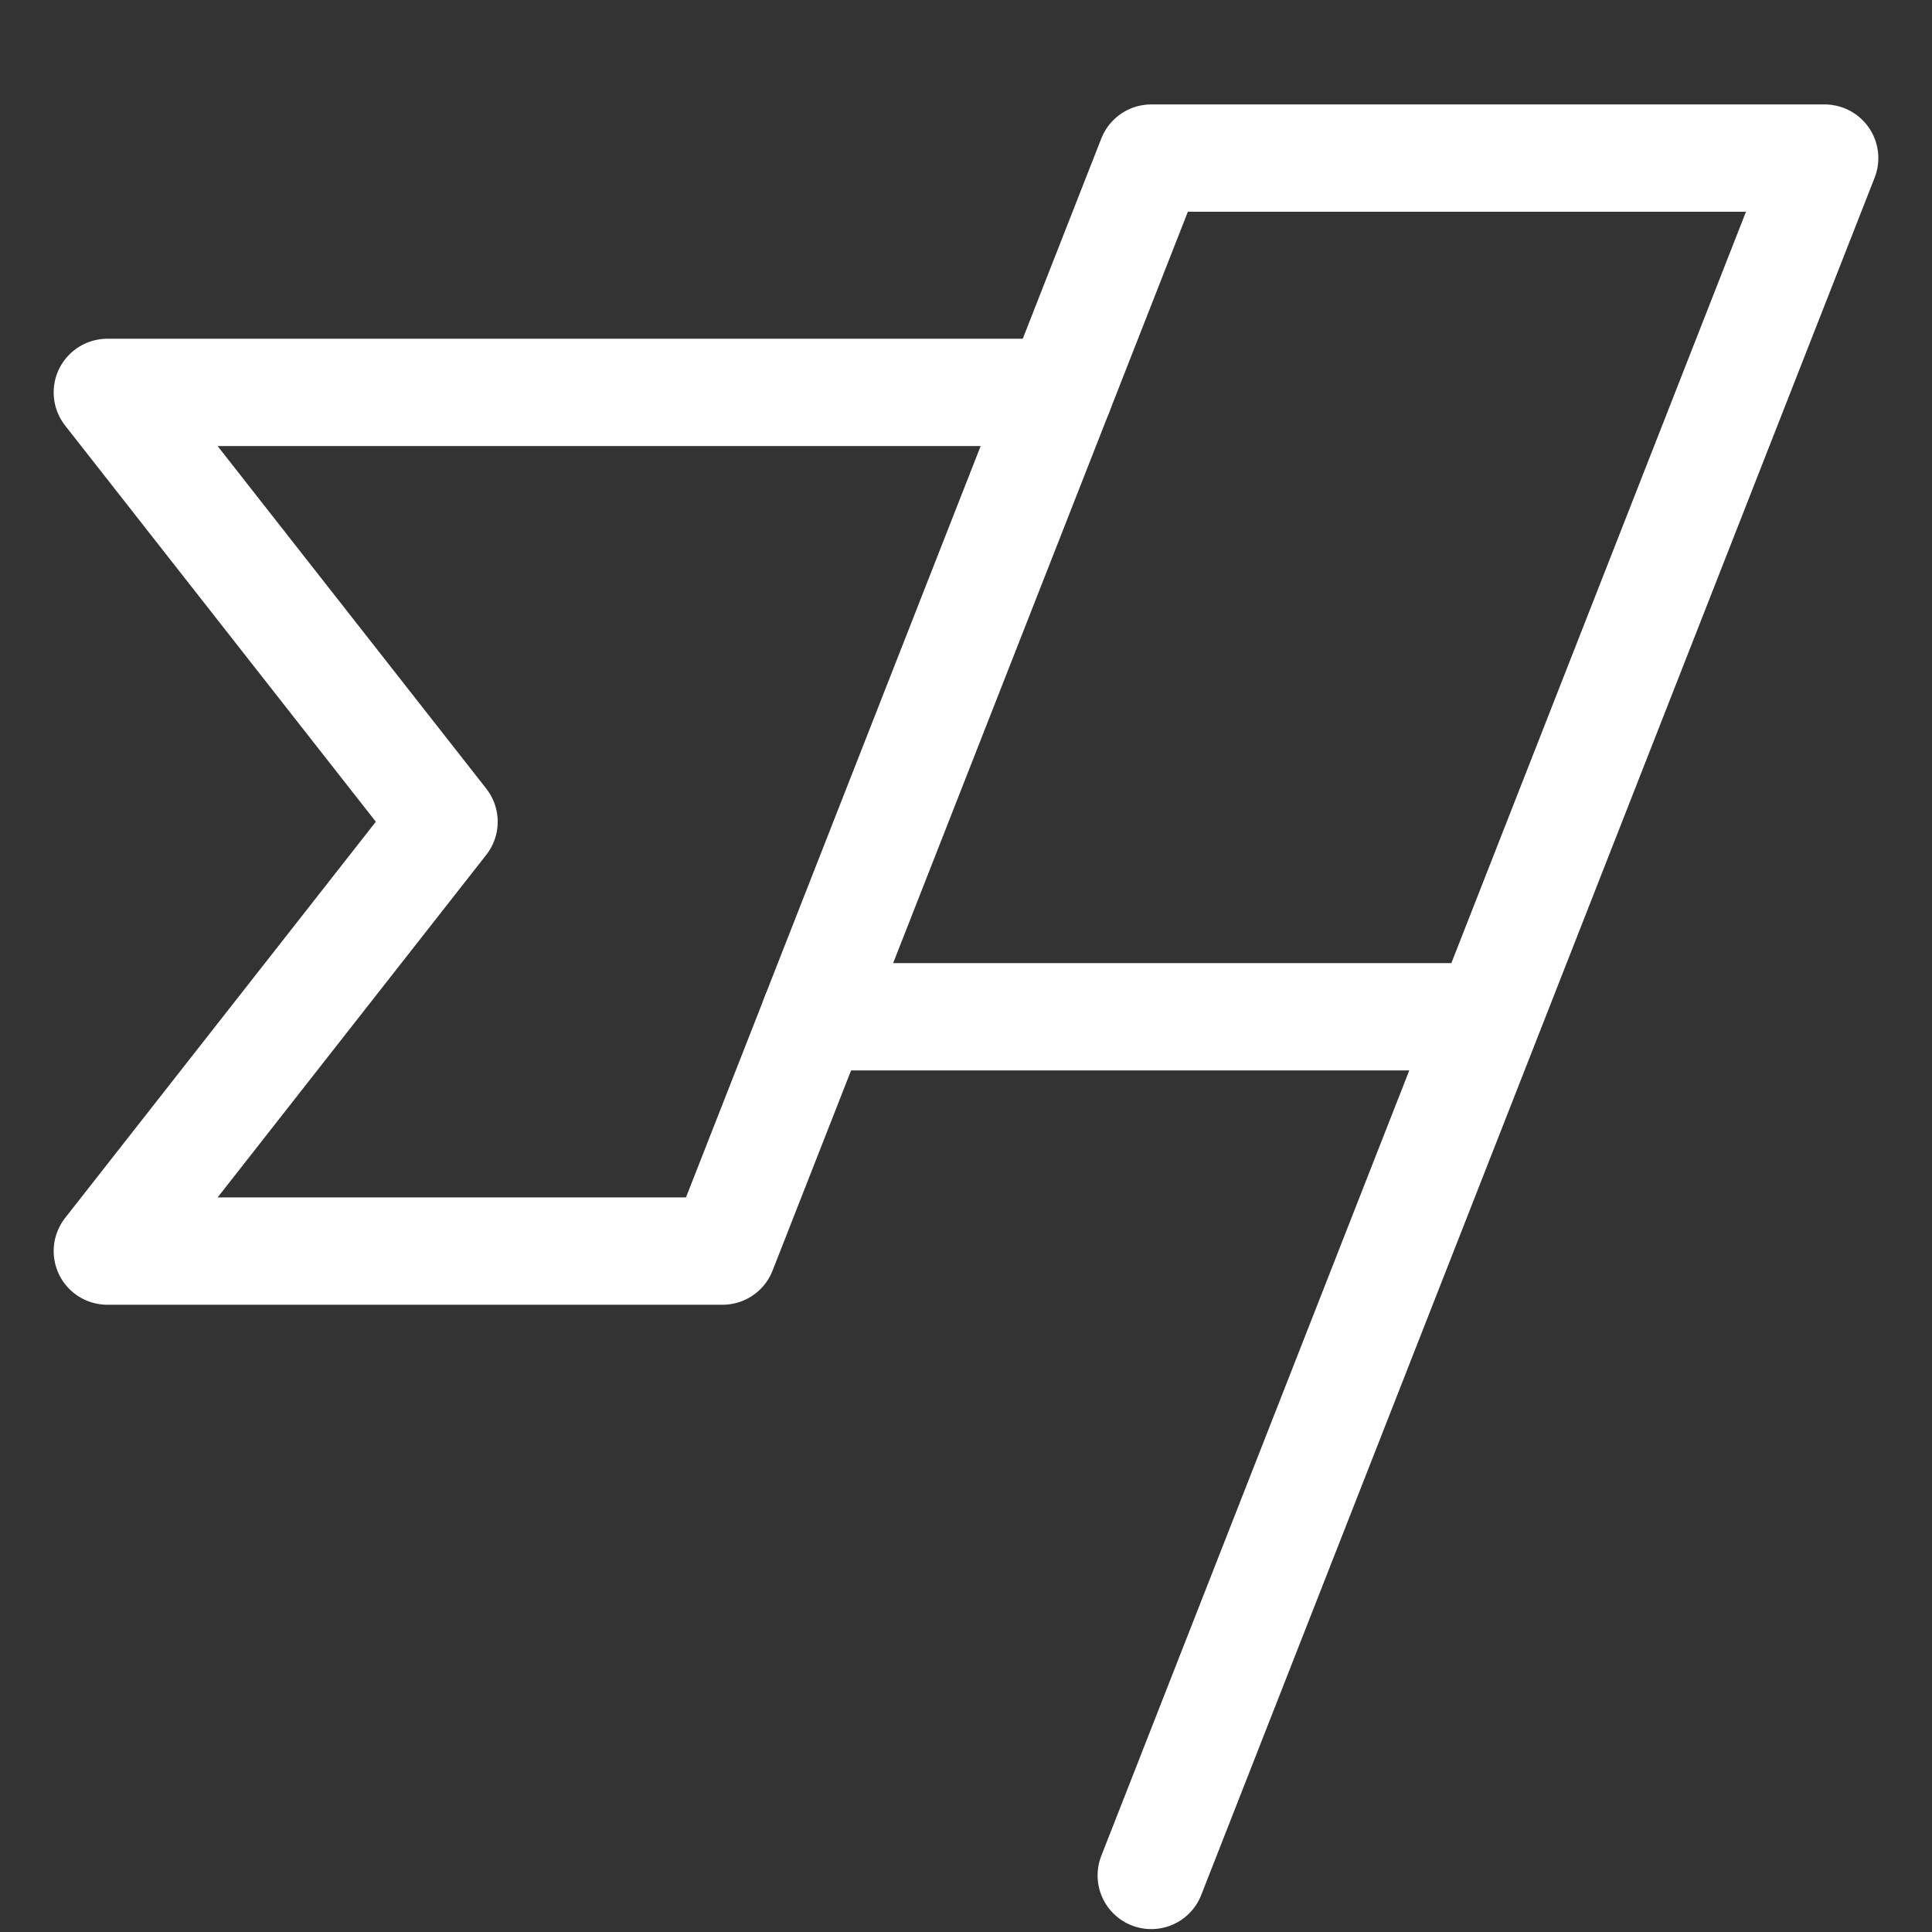 <svg width="18" height="18" viewBox="0 0 18 18" fill="none" xmlns="http://www.w3.org/2000/svg">
<rect x="0" y="0" width="18" height="18" fill="#333333" stroke="none"/>
<path d="M10.726 17.473L17 1.473H10.726L7.588 9.473H13.863" stroke="white" stroke-linecap="round" stroke-linejoin="round"/>
<path d="M7.588 9.474L6.732 11.656H1L4.137 7.656L1 3.656H9.87" stroke="white" stroke-linecap="round" stroke-linejoin="round"/>
</svg>
